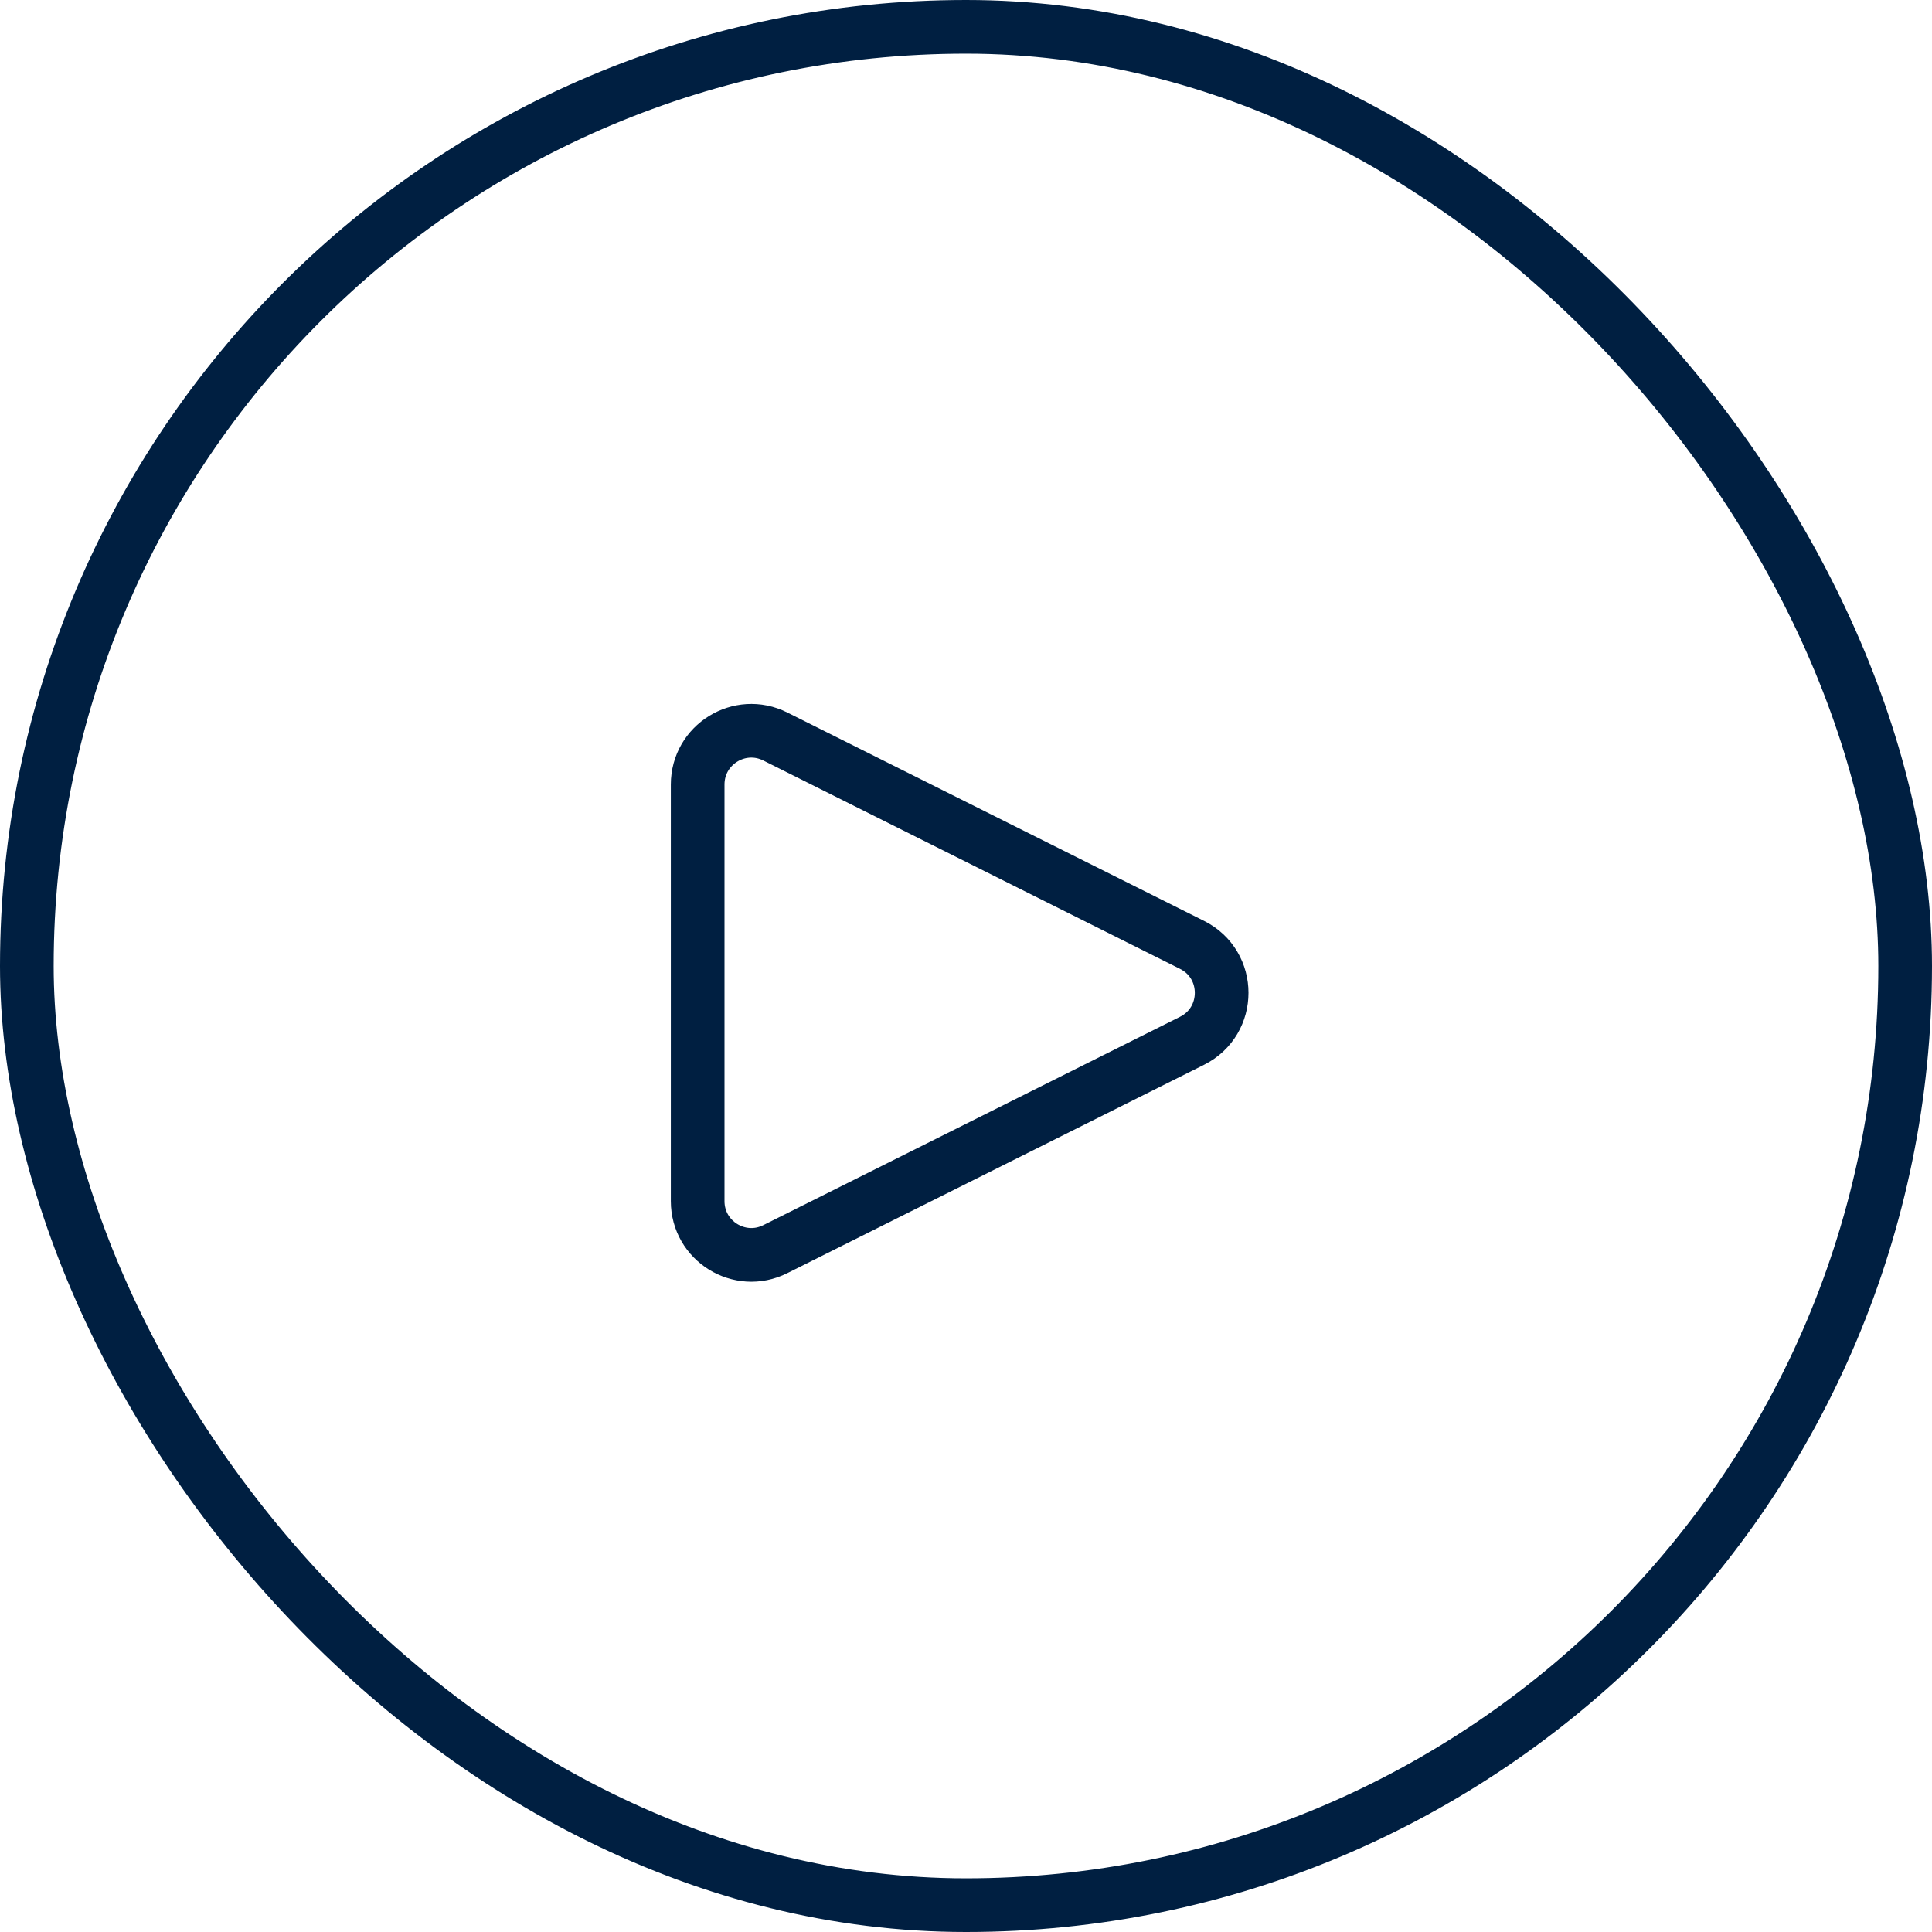<svg width="36" height="36" viewBox="0 0 36 36" fill="none" xmlns="http://www.w3.org/2000/svg">
<rect x="0.5" y="0.5" width="35" height="35" rx="17.5" stroke="#001F41"/>
<path d="M22.211 17.606L14.447 13.724C13.782 13.391 13 13.875 13 14.618V22.382C13 23.125 13.782 23.609 14.447 23.276L22.211 19.394C22.948 19.026 22.948 17.974 22.211 17.606Z" stroke="#001F41" stroke-linecap="round" stroke-linejoin="round"/>
</svg>
